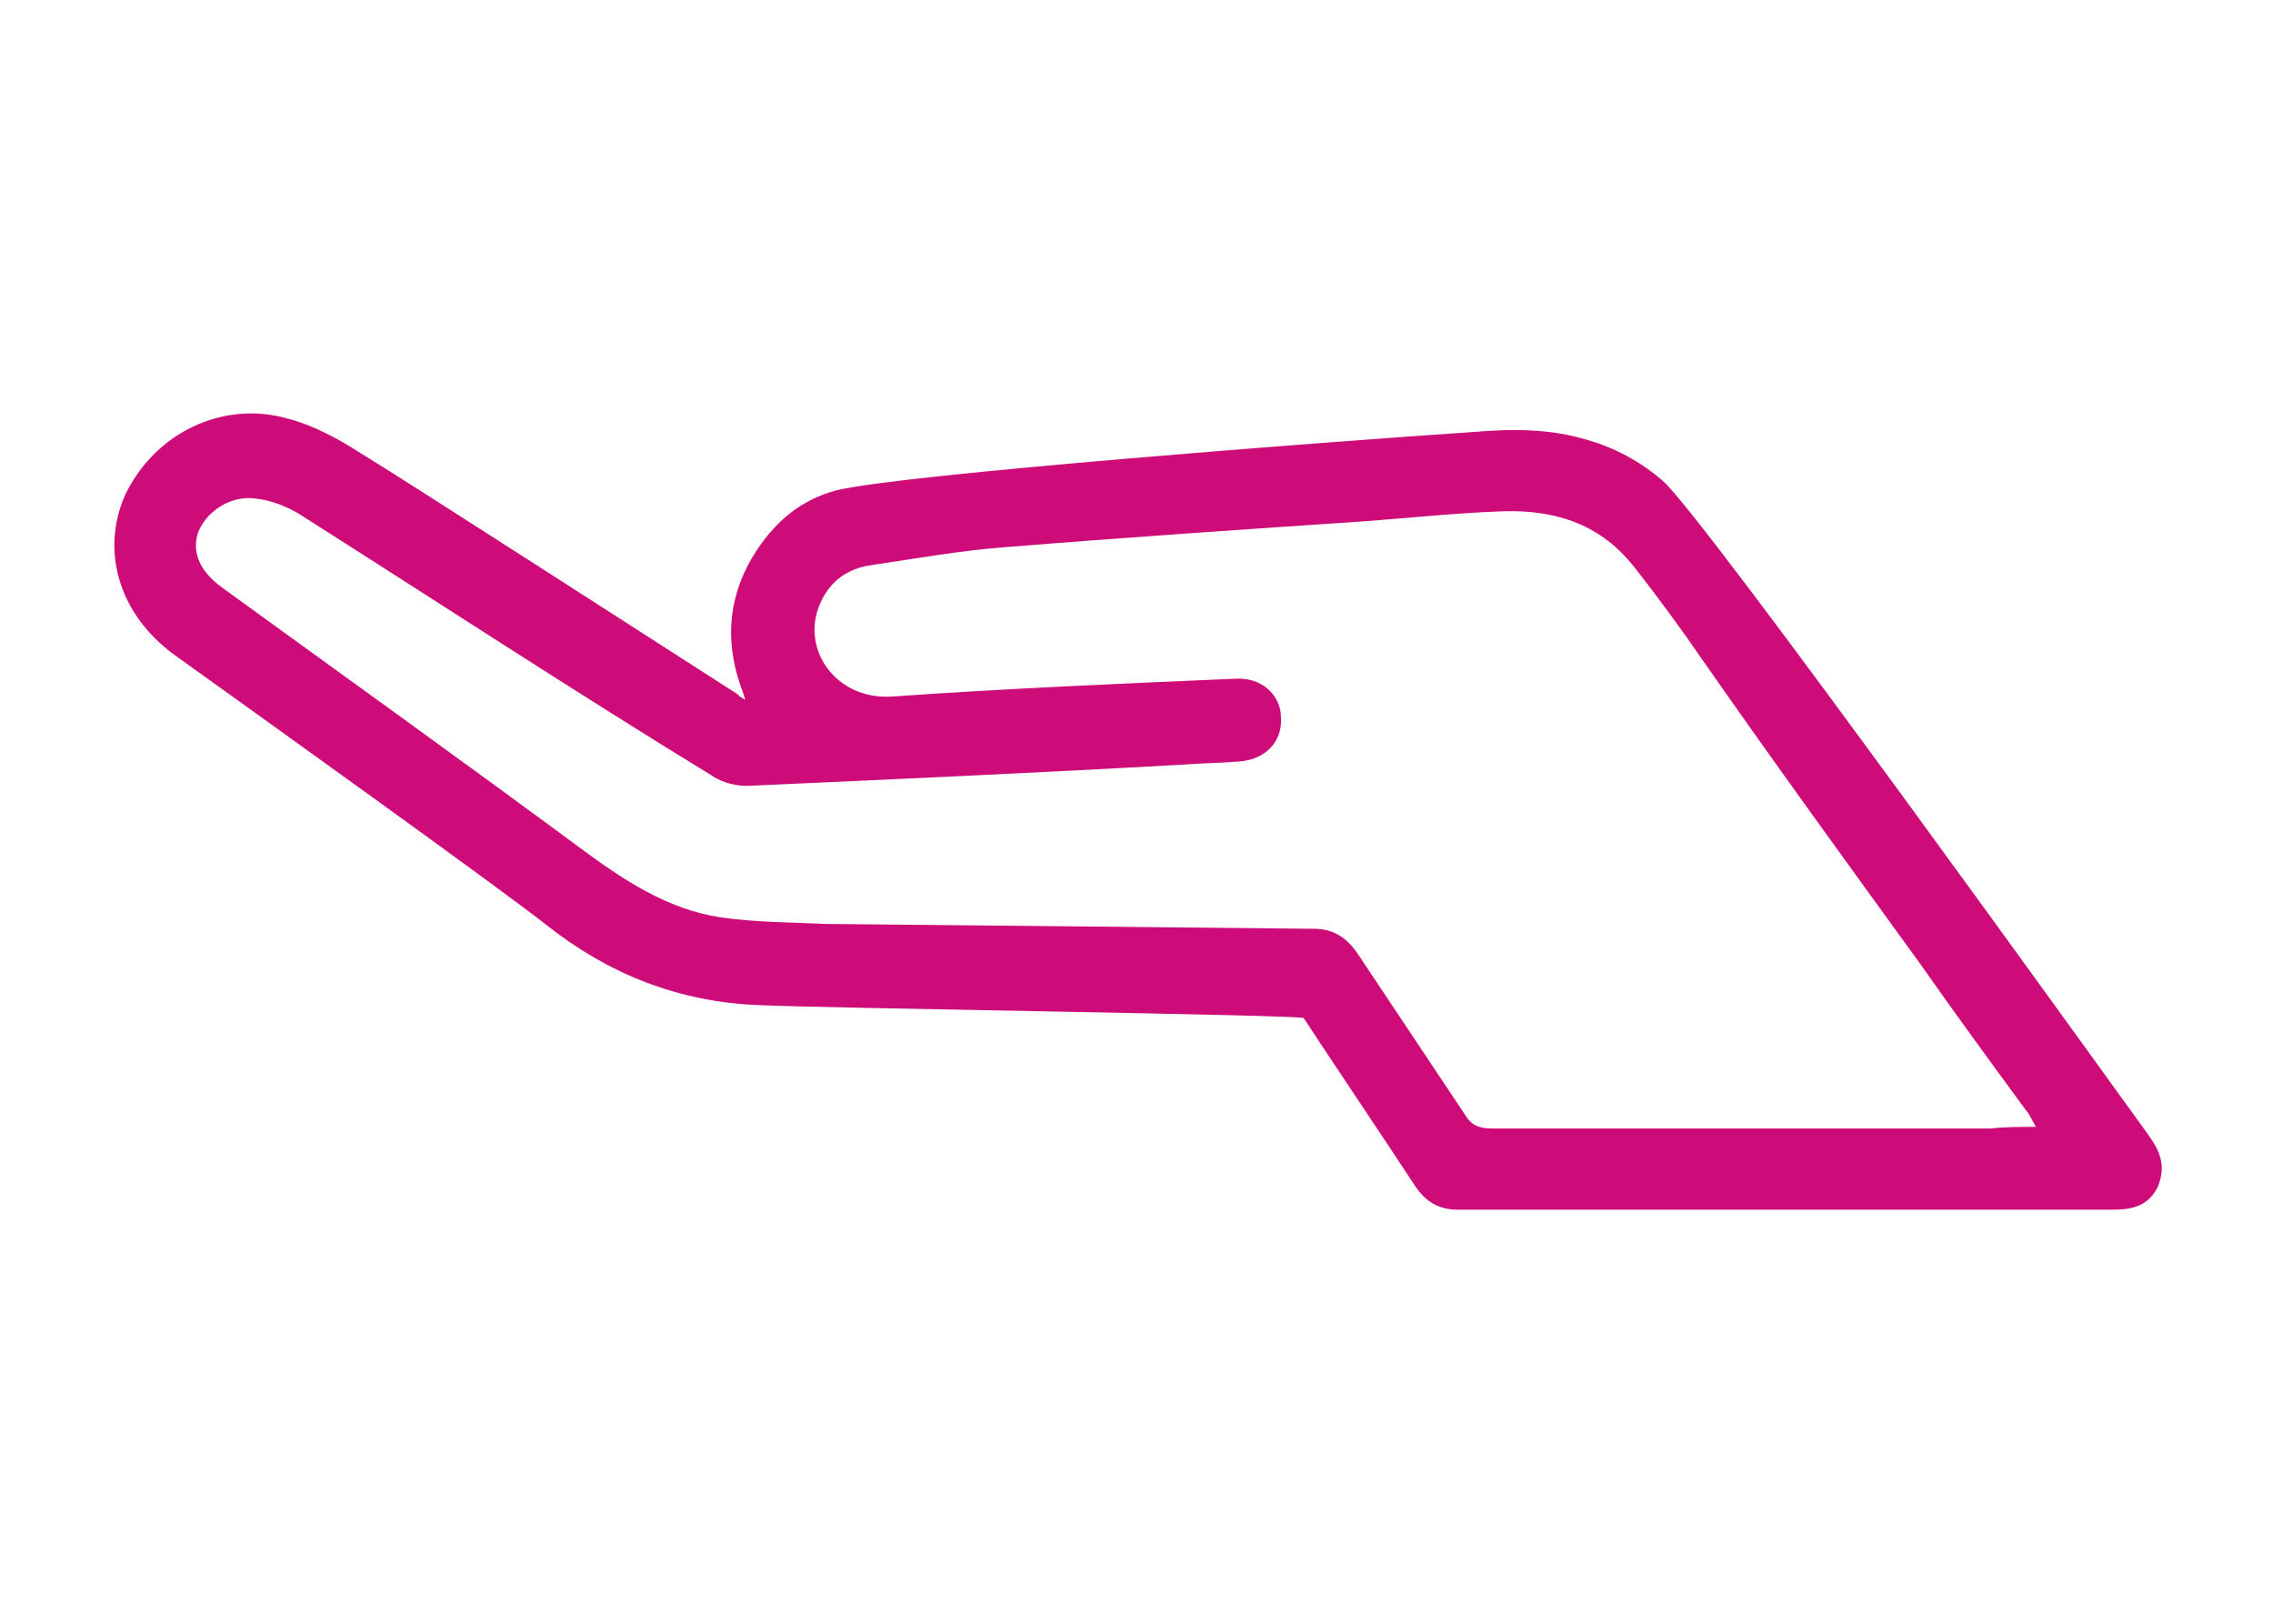 <?xml version="1.0" encoding="utf-8"?>
<!-- Generator: Adobe Illustrator 20.1.0, SVG Export Plug-In . SVG Version: 6.00 Build 0)  -->
<svg version="1.1" id="Layer_1" xmlns="http://www.w3.org/2000/svg" xmlns:xlink="http://www.w3.org/1999/xlink" x="0px" y="0px"
	 width="140px" height="100px" viewBox="0 0 140 100" style="enable-background:new 0 0 140 100;" xml:space="preserve">
<style type="text/css">
	.st0{fill:#CD0C7A;}
</style>
<path class="st0" d="M45.9,43.1c-0.1-0.4-0.2-0.6-0.3-0.9c-1-2.9-0.7-5.7,1-8.3c1.2-1.8,2.7-3.1,4.9-3.7c4.1-1,30.4-3,39.3-3.6
	c2.4-0.2,4.7-0.2,7,0.5c1.7,0.5,3.2,1.3,4.6,2.5c2.4,2,28.1,37.8,30,40.4c0.7,1,1,1.9,0.5,3.1c-0.6,1.2-1.6,1.4-2.8,1.4
	c-12,0-38.8,0-40.3,0c-1.1,0-1.9-0.4-2.6-1.4c-1.5-2.3-6.2-9.3-6.9-10.4c-0.1-0.2-29.3-0.6-33.6-0.8c-4.9-0.2-9.2-1.9-13-4.9
	c-2.9-2.3-18.4-13.4-23-16.7c-3.4-2.5-4.5-6.4-3-9.8c1.8-3.8,6-5.9,10.1-4.7c1.5,0.4,3,1.2,4.4,2.1c2.8,1.7,18.3,11.7,23.3,14.9
	C45.5,42.9,45.6,42.9,45.9,43.1z M125.4,69.4c-0.3-0.5-0.4-0.8-0.6-1c-2.2-3-4.4-6-6.5-9c-4.5-6.2-9-12.4-13.4-18.7
	c-1.3-1.9-2.7-3.8-4.1-5.6c-0.7-0.9-1.5-1.7-2.5-2.3c-1.8-1.1-3.9-1.4-6-1.3c-2.7,0.1-5.5,0.4-8.2,0.6c-7.4,0.5-14.8,1-22.2,1.6
	c-2.7,0.2-5.5,0.7-8.2,1.1c-1.5,0.2-2.6,1-3.2,2.4c-1.2,2.8,1,5.9,4.4,5.7c7.1-0.5,14.2-0.8,21.2-1.1c1.6-0.1,2.8,1,2.8,2.4
	c0.1,1.5-1,2.6-2.6,2.7c-1.2,0.1-2.4,0.1-3.6,0.2c-8.9,0.5-17.8,0.9-26.7,1.3c-0.7,0-1.5-0.2-2.1-0.6C35.4,42.6,27,37.1,18.5,31.7
	c-0.8-0.5-1.8-0.9-2.8-1c-1.5-0.2-3,0.8-3.5,2.1c-0.4,1.2,0.1,2.4,1.5,3.4c7.3,5.3,14.7,10.6,22,16c2.7,2,5.4,3.8,8.7,4.3
	c2.1,0.3,4.2,0.3,6.4,0.4c10,0.1,20.1,0.2,30.1,0.3c1.2,0,2,0.5,2.7,1.5c2.2,3.3,4.4,6.6,6.6,9.9c0.4,0.7,0.9,0.9,1.7,0.9
	c10.2,0,20.5,0,30.7,0C123.5,69.4,124.4,69.4,125.4,69.4z"/>
</svg>
